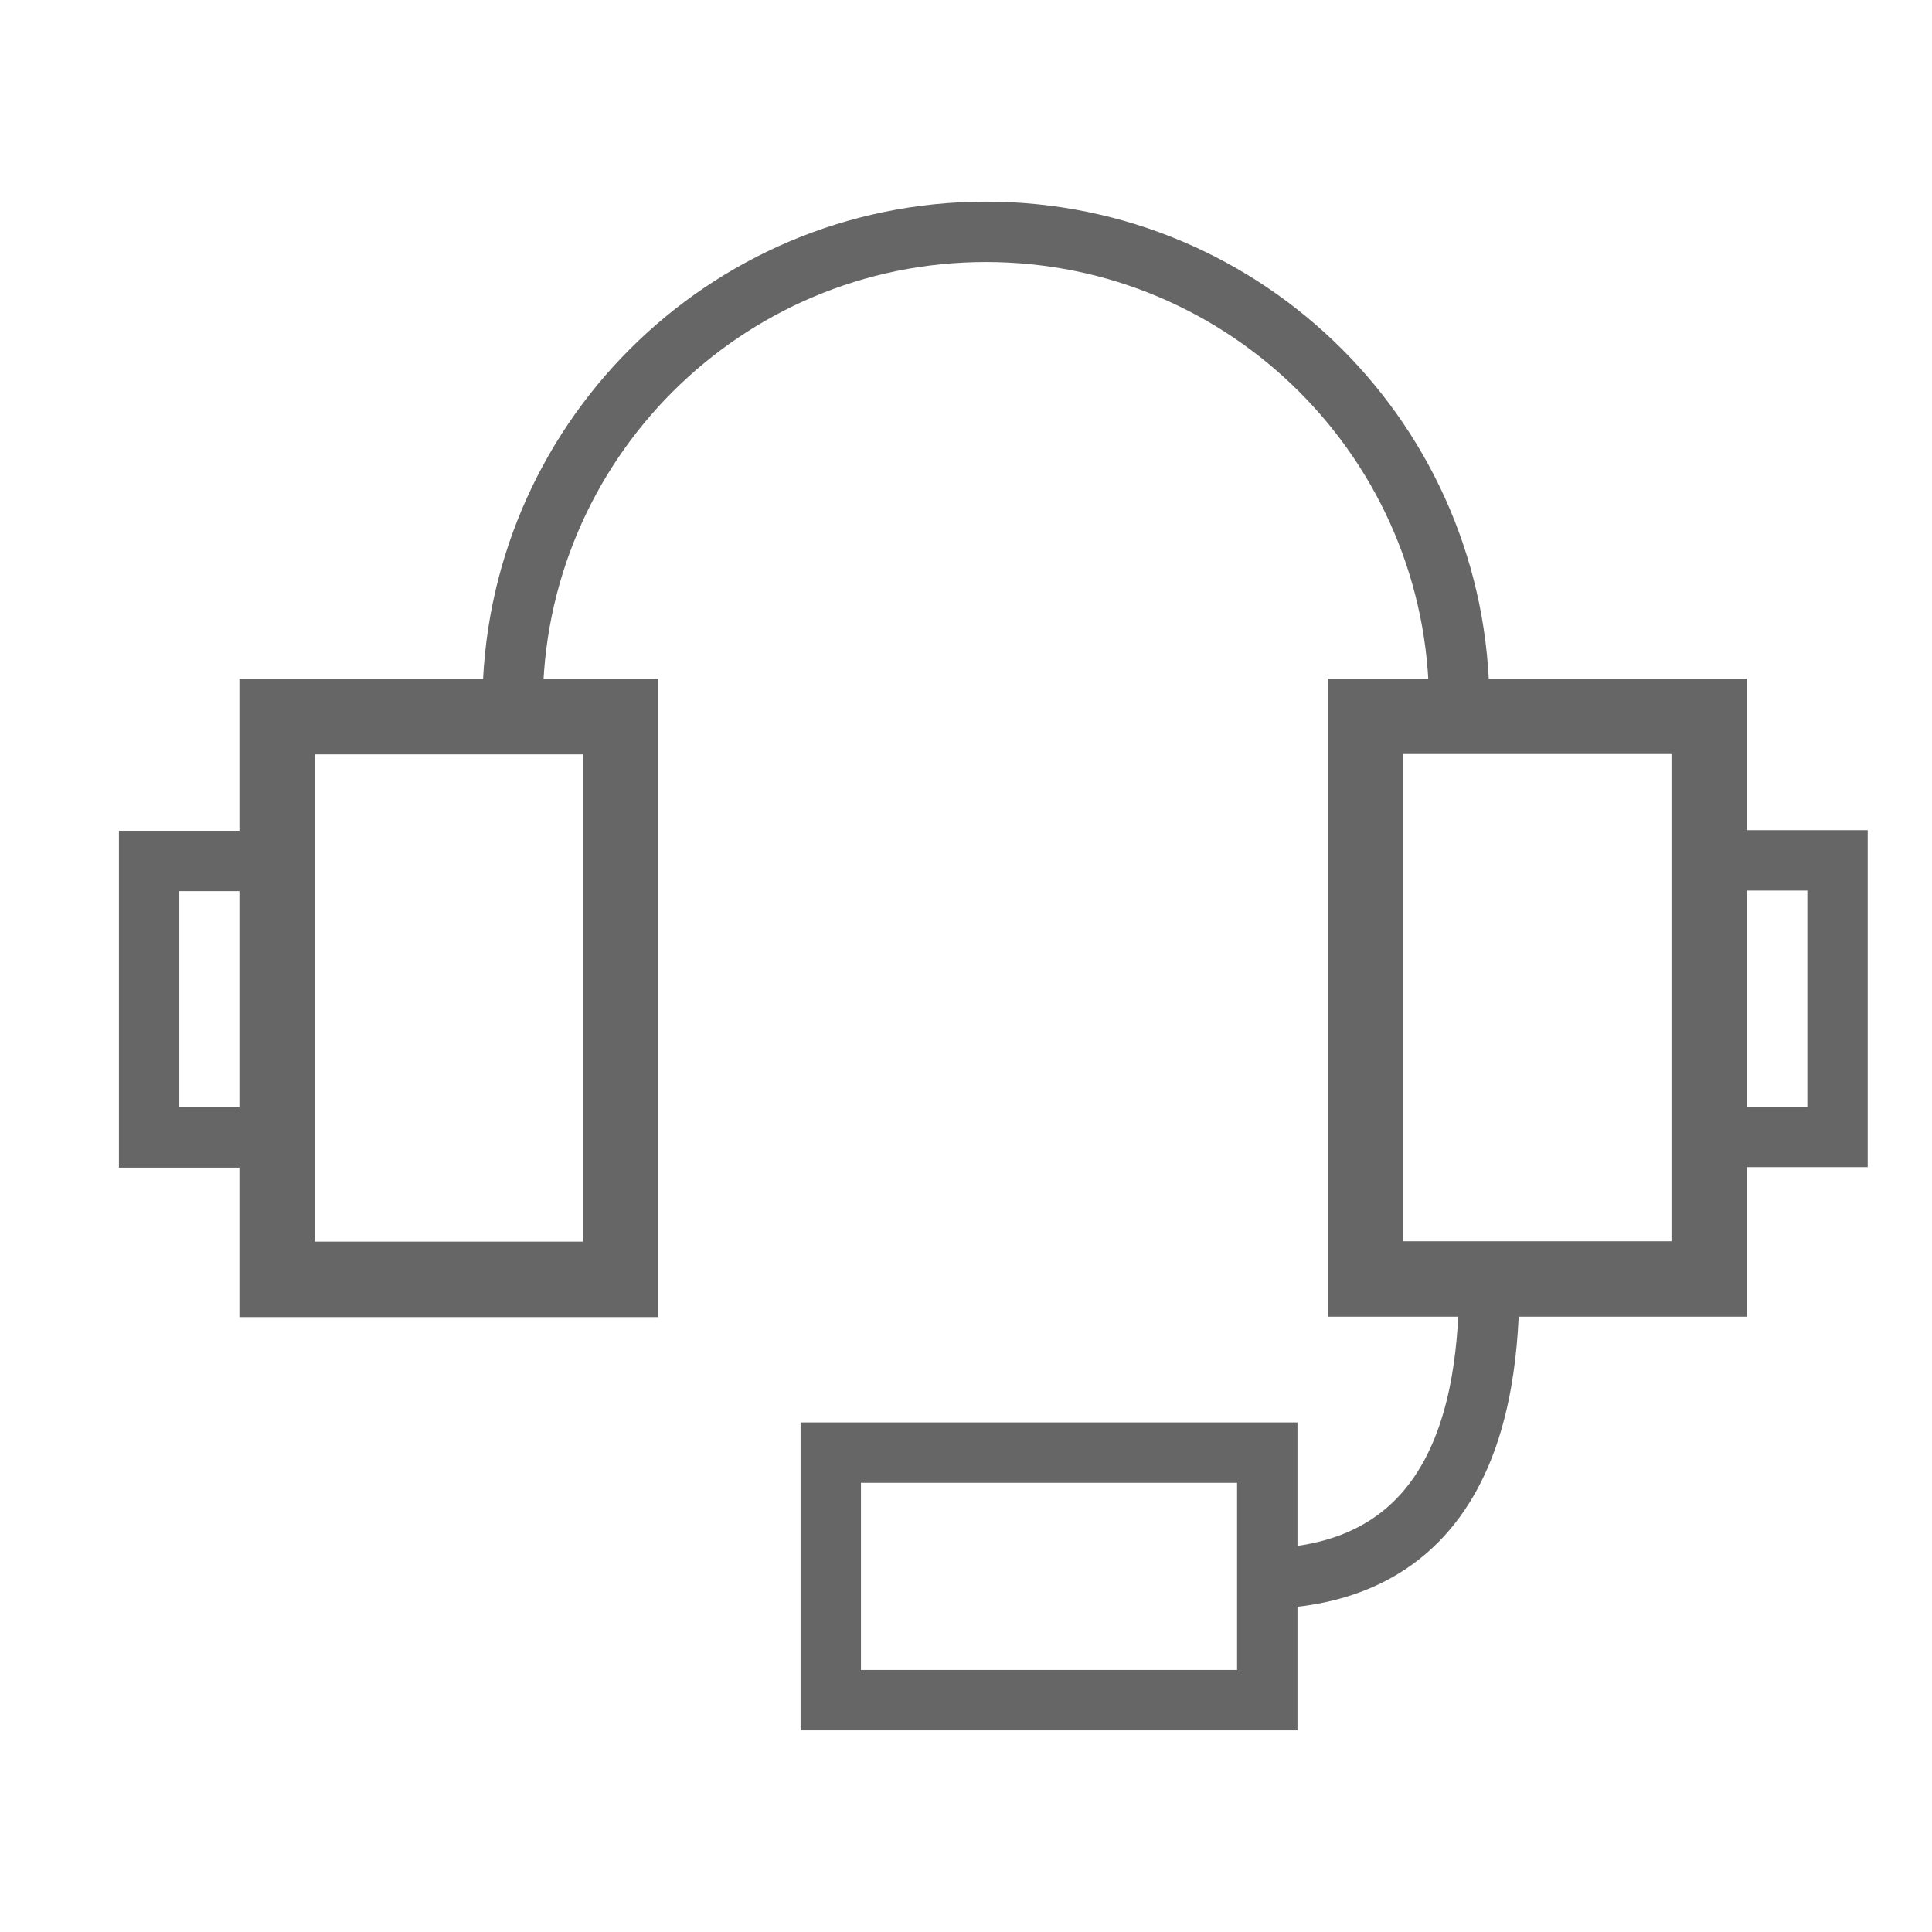 <?xml version="1.0" encoding="utf-8"?>
<!-- Generator: Adobe Illustrator 23.0.1, SVG Export Plug-In . SVG Version: 6.00 Build 0)  -->
<!DOCTYPE svg PUBLIC "-//W3C//DTD SVG 1.1//EN" "http://www.w3.org/Graphics/SVG/1.1/DTD/svg11.dtd">
<svg version="1.1" id="Layer_1"
	 xmlns="http://www.w3.org/2000/svg" xmlns:xlink="http://www.w3.org/1999/xlink" x="0px" y="0px" viewBox="0 0 32 32"
	 style="enable-background:new 0 0 32 32;" xml:space="preserve">
<style type="text/css">
	.st0{fill:none;stroke:#666666;stroke-width:1.25;stroke-miterlimit:10;}
	.st1{fill:none;stroke:#666666;stroke-miterlimit:10;}
</style>
	<g>
		<g>
			<g>
				<rect x="4.59" y="11.87" class="st0" width="5.69" height="9.32"/>
				<rect x="2.47" y="14.26" class="st1" width="2.17" height="4.58"/>
			</g>
			<g>
				
					<rect x="22.62" y="11.87" transform="matrix(-1 -4.471902e-11 4.471902e-11 -1 50.93 33.054)" class="st0" width="5.69" height="9.32"/>
				
					<rect x="28.26" y="14.26" transform="matrix(-1 -4.527280e-11 4.527280e-11 -1 58.695 33.091)" class="st1" width="2.17" height="4.58"/>
			</g>
			<path class="st1" d="M8.49,11.68c0-4.33,3.51-7.84,7.84-7.84s7.84,3.51,7.84,7.84"/>
			<path class="st1" d="M20.83,26.15c3.94,0,3.84-3.94,3.84-5.35"/>
			<rect x="13.76" y="24.06" class="st1" width="7.23" height="4.1"/>
		</g>
	</g>
</svg>
